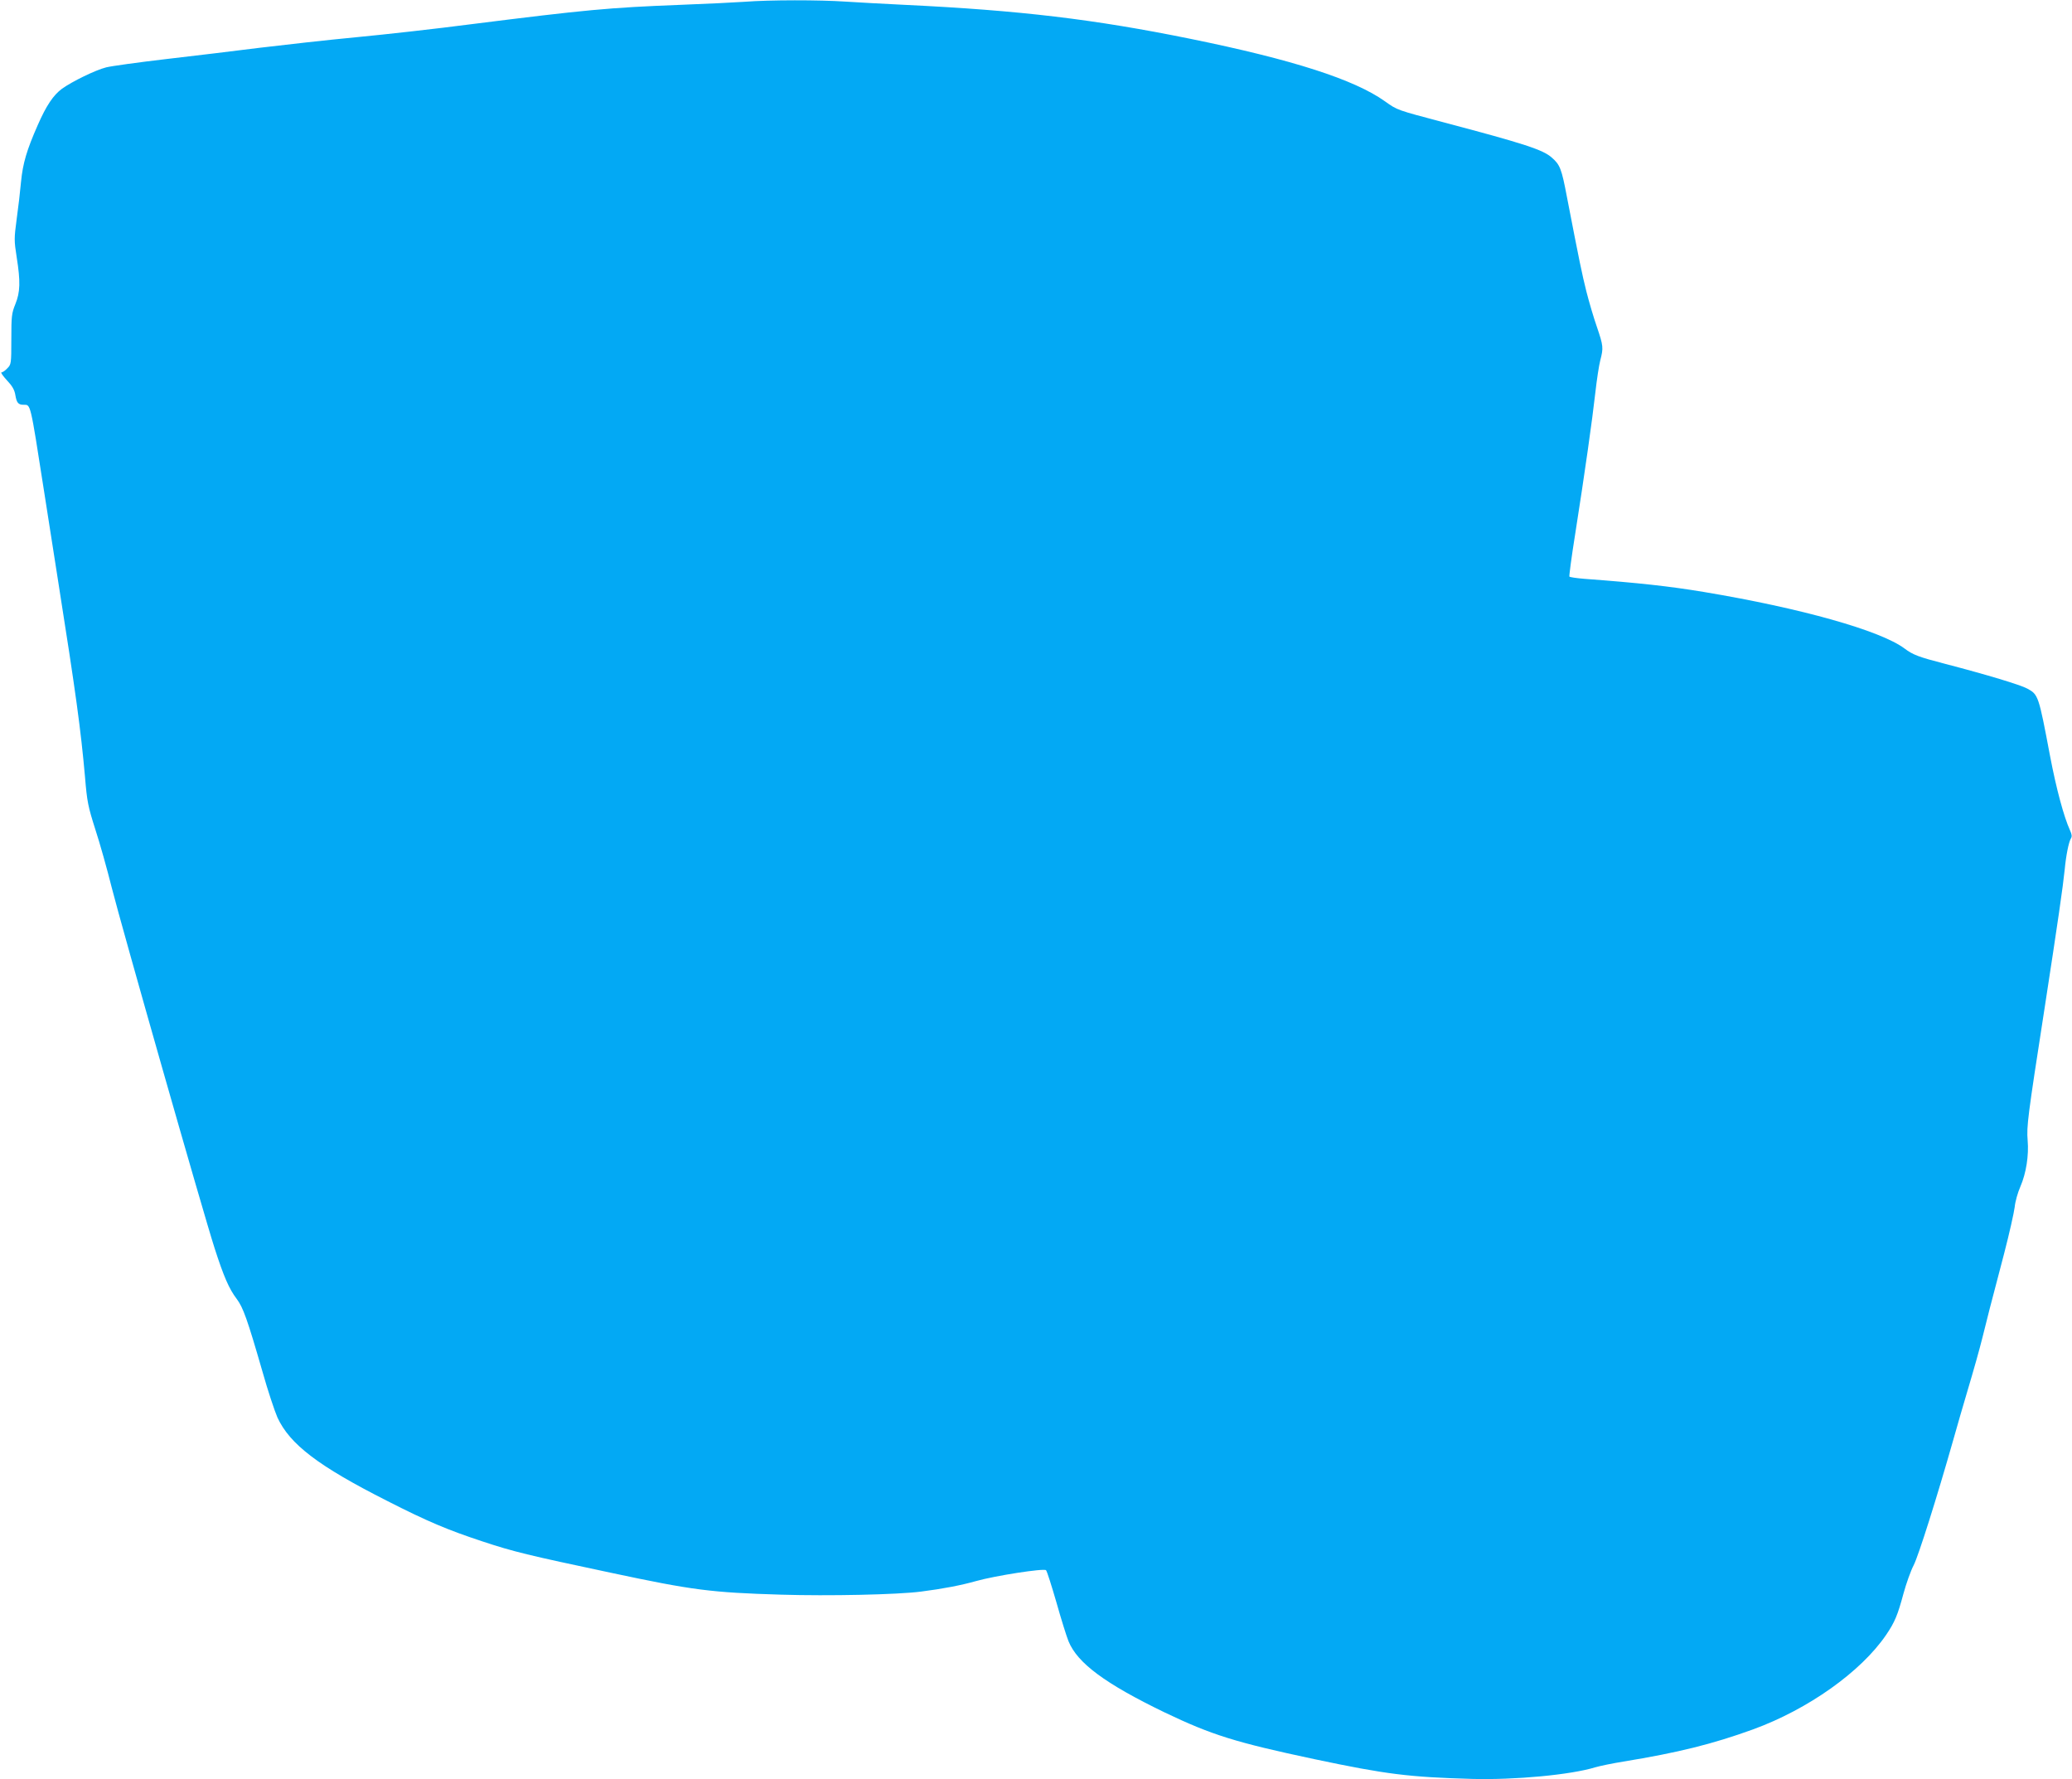 <?xml version="1.0" standalone="no"?>
<!DOCTYPE svg PUBLIC "-//W3C//DTD SVG 20010904//EN"
 "http://www.w3.org/TR/2001/REC-SVG-20010904/DTD/svg10.dtd">
<svg version="1.0" xmlns="http://www.w3.org/2000/svg"
 width="1280pt" height="1099pt" viewBox="0 0 1280 1099"
 preserveAspectRatio="xMidYMid meet">
<g transform="translate(0,1099) scale(0.1,-0.1)"
fill="#03a9f4" stroke="none">
<path d="M4600 10979 c-58 -4 -237 -13 -399 -19 -438 -17 -579 -30 -1286 -119
-214 -28 -536 -64 -715 -81 -179 -17 -446 -47 -595 -65 -148 -19 -409 -50
-580 -70 -171 -20 -337 -43 -369 -51 -67 -17 -210 -87 -273 -132 -54 -40 -97
-104 -150 -225 -68 -154 -92 -236 -103 -349 -5 -57 -17 -160 -27 -231 -16
-120 -16 -133 0 -235 24 -151 22 -216 -8 -290 -23 -57 -25 -74 -25 -217 0
-152 -1 -156 -25 -180 -13 -14 -29 -25 -36 -25 -6 0 9 -22 33 -48 34 -36 48
-60 53 -93 8 -47 18 -59 51 -59 44 0 40 18 124 -520 22 -140 62 -399 90 -575
109 -690 139 -910 165 -1202 13 -157 19 -184 64 -326 28 -85 73 -246 101 -358
59 -234 566 -2013 636 -2229 56 -174 89 -250 136 -312 40 -53 66 -126 159
-448 33 -118 76 -246 93 -285 77 -166 253 -300 676 -514 251 -128 375 -180
590 -251 193 -64 281 -85 795 -194 507 -108 619 -122 1050 -135 293 -9 720 0
865 19 134 17 248 39 340 65 117 33 419 80 432 67 6 -6 34 -95 64 -198 29
-103 63 -212 75 -241 55 -135 227 -262 593 -439 293 -140 437 -185 926 -289
445 -94 585 -111 975 -122 263 -7 608 25 761 72 27 8 104 24 172 35 337 55
551 108 802 199 340 124 667 356 822 584 53 78 71 121 107 255 17 62 45 141
63 175 30 59 144 420 244 772 25 88 61 214 81 280 50 168 81 279 100 355 9 36
29 115 44 175 16 61 56 214 89 340 33 127 62 257 66 290 3 33 19 90 35 126 36
83 53 193 45 286 -7 87 0 142 104 812 84 545 114 754 125 861 8 87 25 170 38
191 8 12 6 26 -5 50 -38 83 -85 257 -124 462 -70 371 -72 377 -140 414 -42 23
-247 85 -508 153 -162 42 -198 55 -251 95 -149 111 -640 249 -1240 349 -211
35 -400 56 -737 81 -49 4 -90 10 -93 14 -2 4 13 120 35 257 61 387 107 715
125 876 9 81 23 173 31 203 20 77 19 88 -21 206 -20 57 -49 156 -65 219 -27
108 -43 185 -120 583 -33 175 -43 200 -94 244 -54 48 -167 85 -666 217 -291
77 -287 75 -364 130 -189 135 -572 258 -1201 386 -595 121 -1054 176 -1765
210 -124 6 -289 15 -366 20 -162 11 -469 11 -624 -1z"/>
</g>
</svg>
